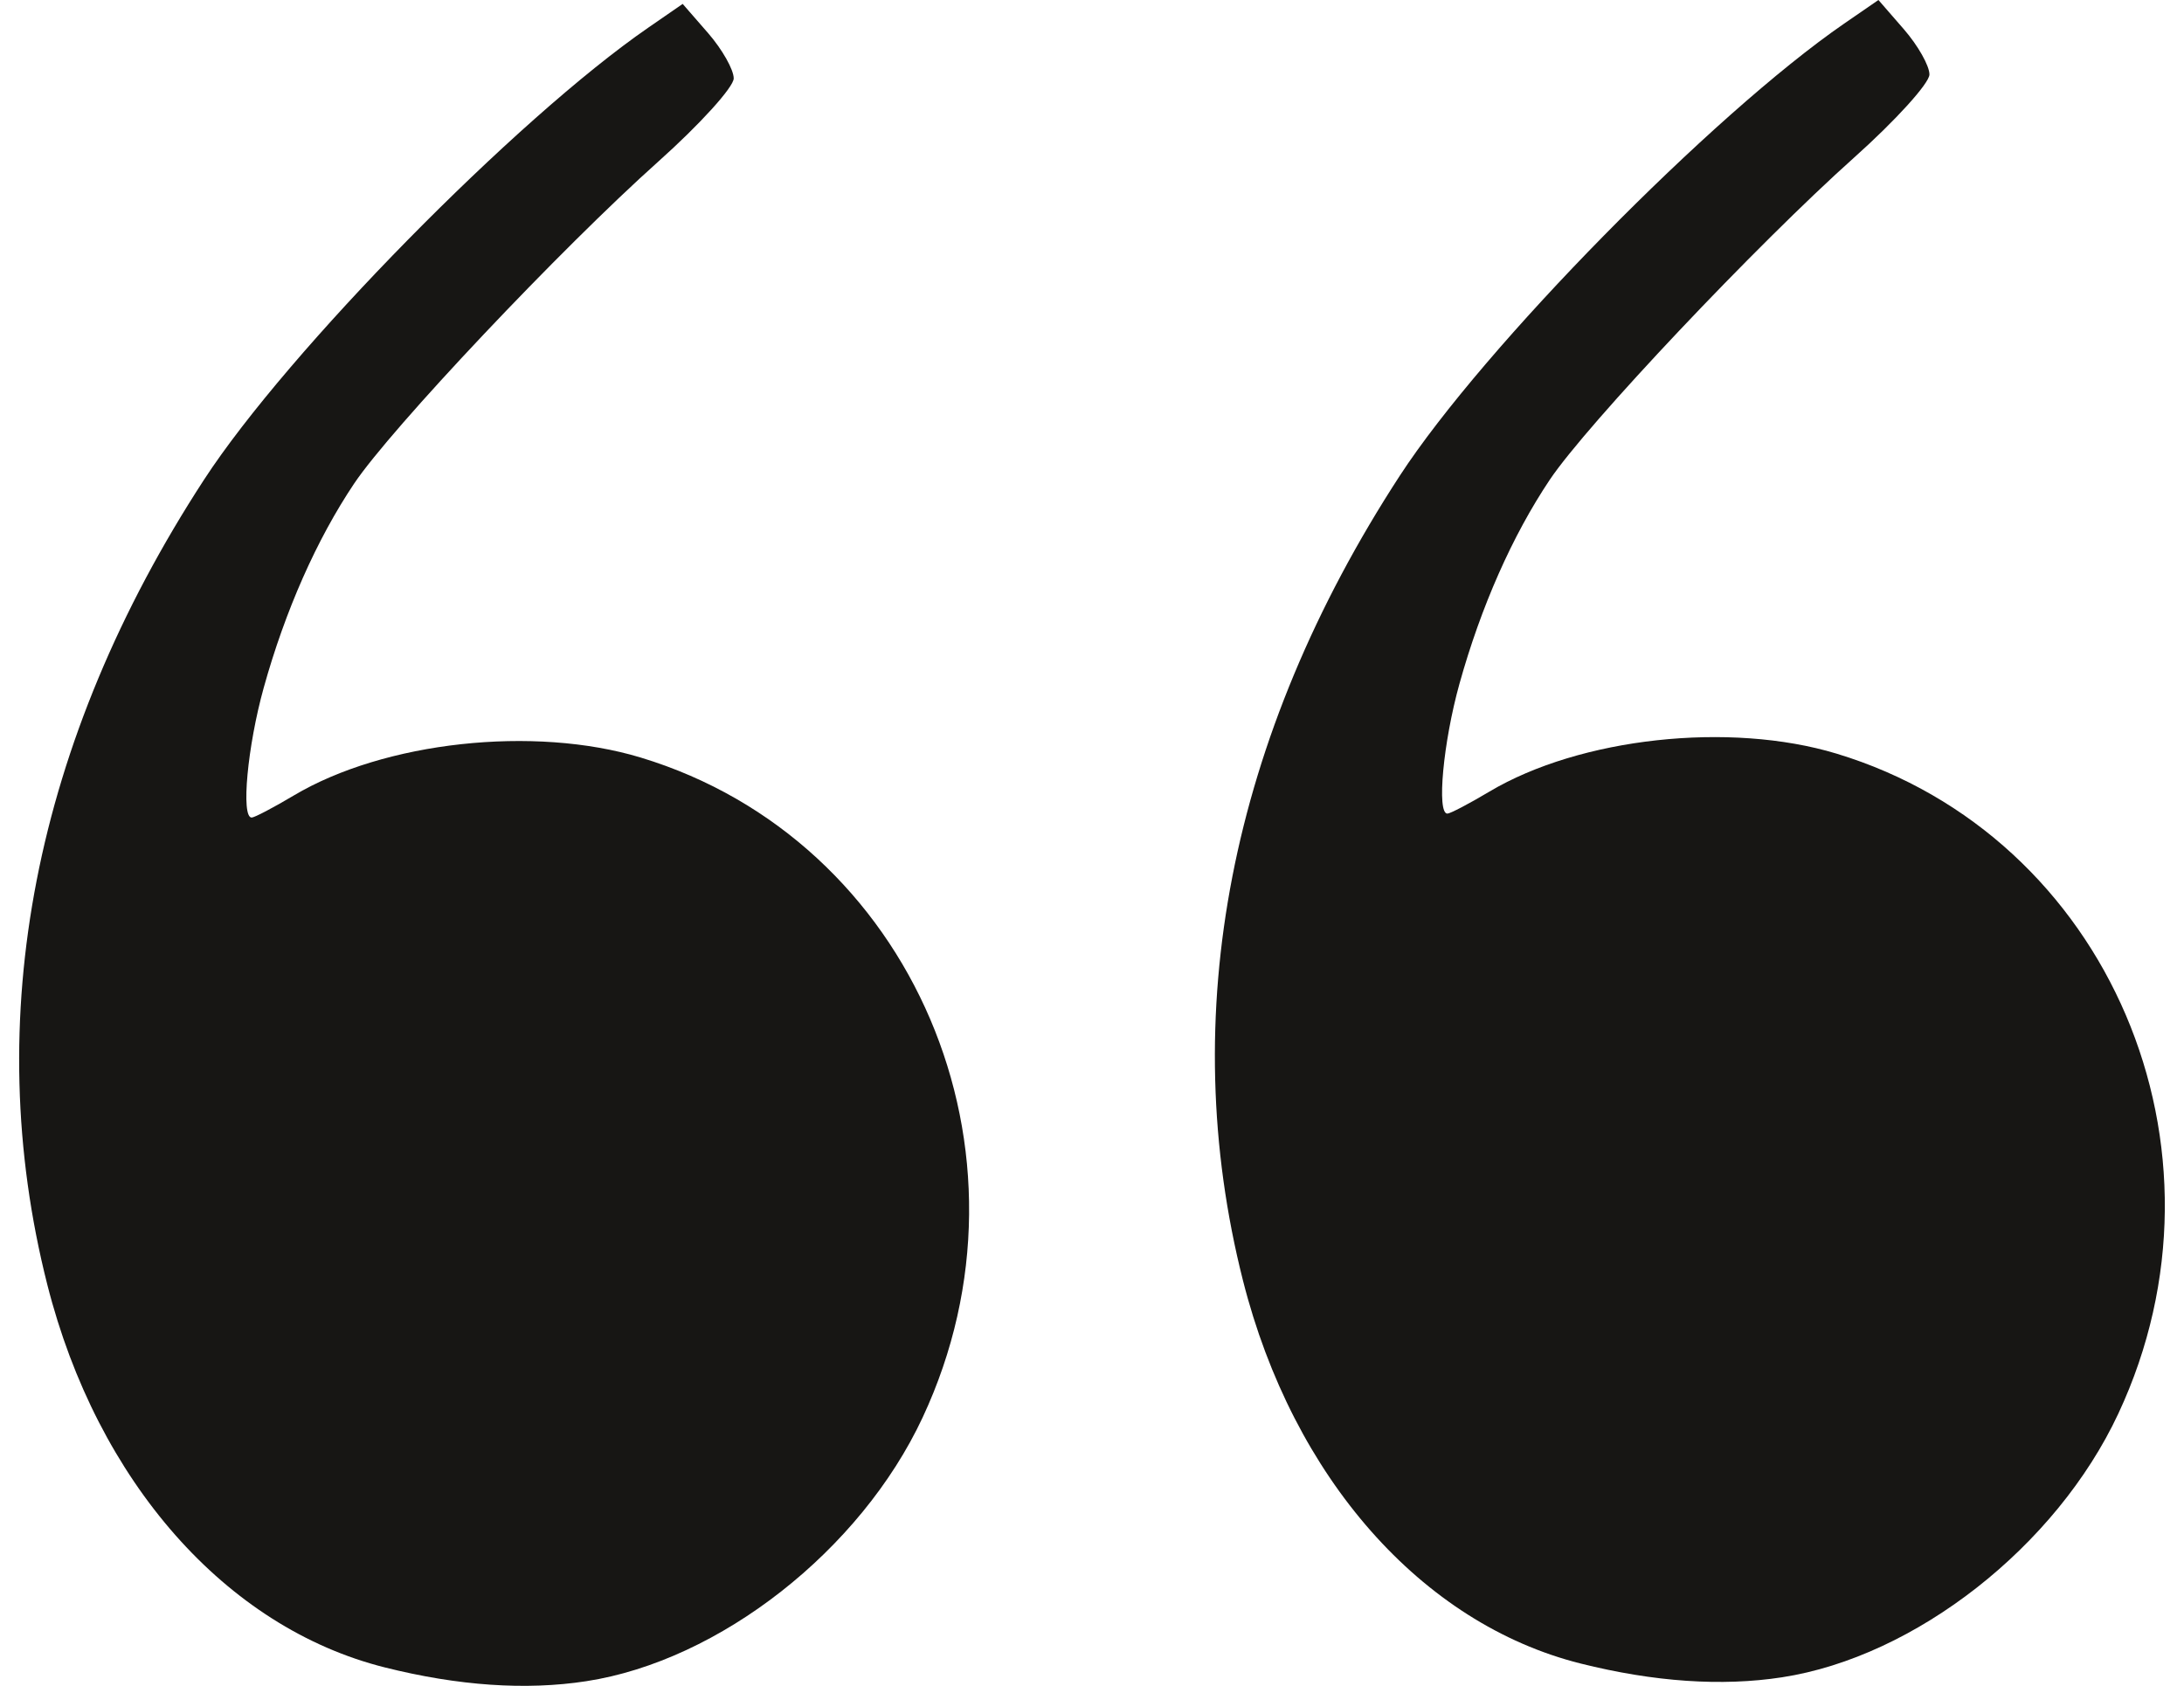 <svg width="57" height="44" viewBox="0 0 57 44" fill="none" xmlns="http://www.w3.org/2000/svg">
<path fill-rule="evenodd" clip-rule="evenodd" d="M46.507 43.777C49.988 43.243 53.667 40.359 55.286 36.895C58.519 29.983 55.032 21.818 47.93 19.669C45.141 18.826 41.238 19.253 38.873 20.66C38.342 20.977 37.848 21.235 37.775 21.235C37.492 21.235 37.665 19.375 38.09 17.847C38.651 15.834 39.471 13.979 40.447 12.522C41.414 11.079 45.849 6.384 48.392 4.111C49.472 3.146 50.356 2.171 50.356 1.944C50.357 1.718 50.057 1.188 49.691 0.766L49.025 3.16117e-06L48.13 0.616C44.682 2.994 38.715 9.066 36.532 12.418C32.097 19.23 30.683 26.49 32.441 33.424C33.745 38.567 37.104 42.377 41.251 43.417C43.167 43.897 44.934 44.019 46.507 43.777Z" fill="#171614"/>
<path d="M24.079 36.997C22.46 40.461 18.781 43.345 15.3 43.879C13.727 44.121 11.96 44 10.043 43.519C5.897 42.48 2.538 38.669 1.234 33.526C-0.524 26.592 0.89 19.332 5.325 12.52C7.507 9.169 13.475 3.097 16.923 0.719L17.817 0.102L18.484 0.868C18.85 1.29 19.15 1.82 19.149 2.046C19.149 2.273 18.265 3.248 17.185 4.213C14.642 6.486 10.207 11.181 9.24 12.625C8.264 14.082 7.443 15.936 6.883 17.949C6.458 19.477 6.285 21.338 6.568 21.338C6.641 21.338 7.135 21.079 7.666 20.763C10.031 19.355 13.934 18.928 16.723 19.772C23.825 21.921 27.312 30.085 24.079 36.997Z" fill="#171614"/>
</svg>
